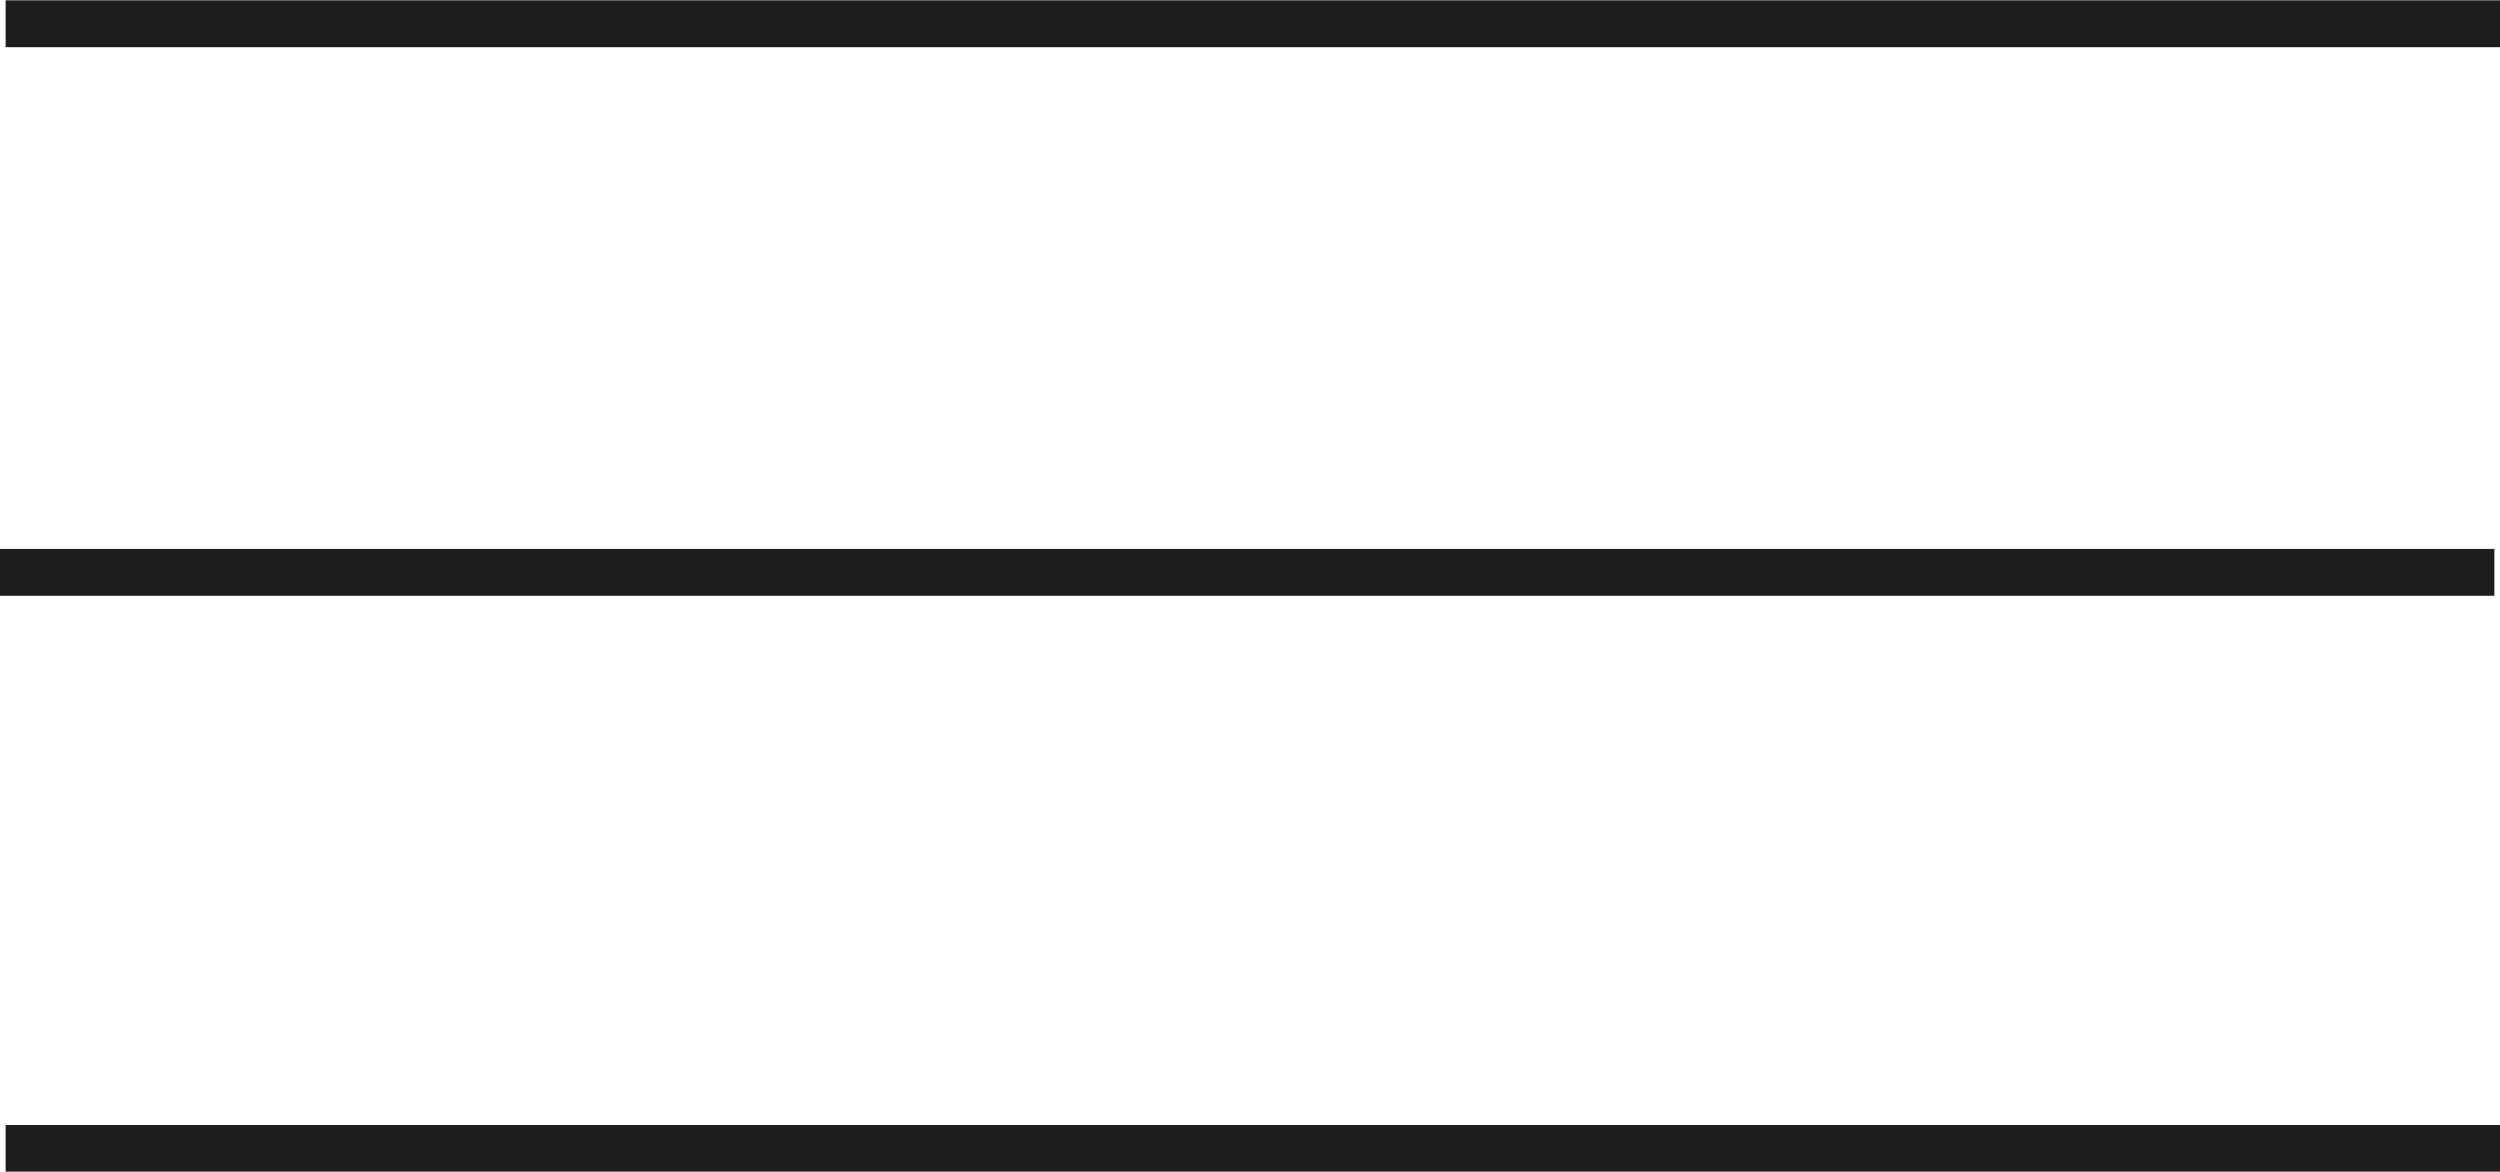 <?xml version="1.0" encoding="UTF-8"?>
<svg xmlns="http://www.w3.org/2000/svg" id="Ebene_1" data-name="Ebene 1" viewBox="0 0 40.01 18.75">
  <defs>
    <style>
      .cls-1 {
        fill: #1d1d1b;
        stroke: #1d1d1b;
        stroke-miterlimit: 10;
        stroke-width: .75px;
      }
    </style>
  </defs>
  <line class="cls-1" x1=".09" y1=".38" x2="40.01" y2=".38"></line>
  <line class="cls-1" x1=".09" y1="18.38" x2="40.01" y2="18.38"></line>
  <line class="cls-1" y1="9.16" x2="39.92" y2="9.16"></line>
</svg>
